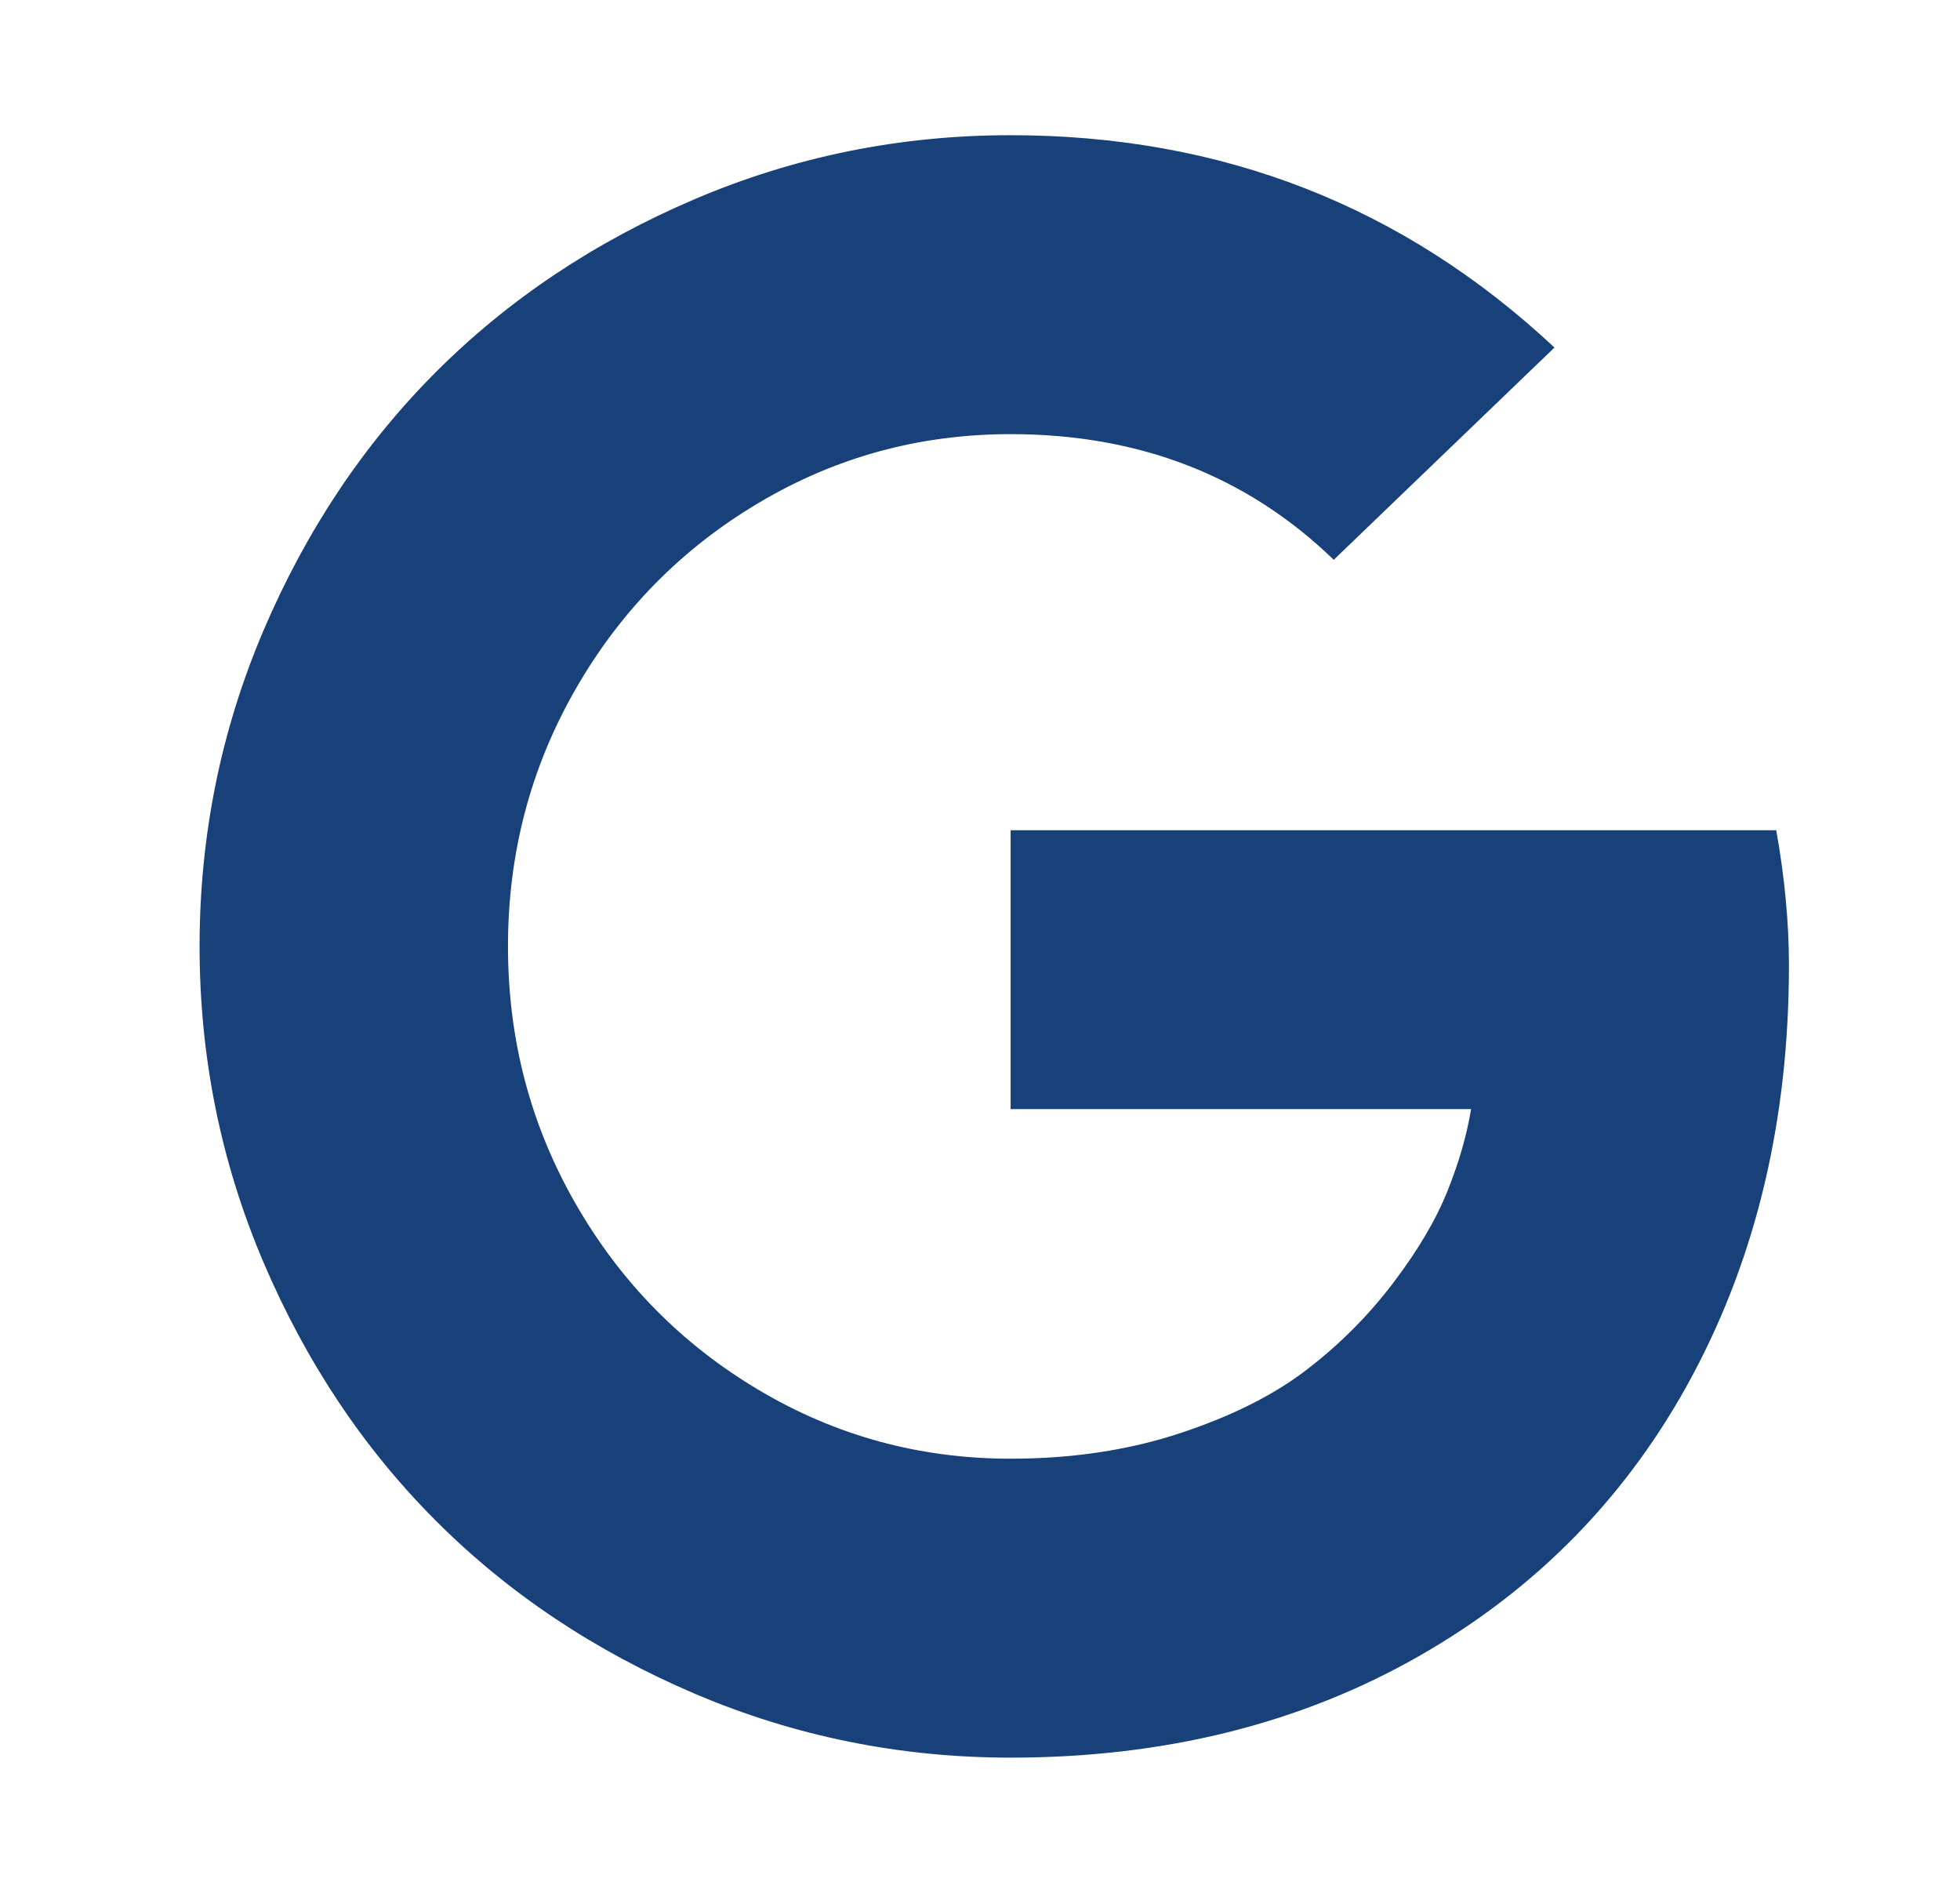 <svg width="29" height="28" viewBox="0 0 29 28" fill="none" xmlns="http://www.w3.org/2000/svg">
<path d="M14.953 12.281H26.281C26.406 12.979 26.469 13.646 26.469 14.281C26.469 16.542 25.995 18.56 25.047 20.336C24.099 22.112 22.747 23.5 20.992 24.5C19.237 25.5 17.224 26 14.953 26C13.318 26 11.76 25.685 10.281 25.055C8.802 24.424 7.526 23.573 6.453 22.5C5.38 21.427 4.529 20.151 3.898 18.672C3.268 17.193 2.953 15.635 2.953 14C2.953 12.365 3.268 10.807 3.898 9.328C4.529 7.849 5.38 6.573 6.453 5.5C7.526 4.427 8.802 3.576 10.281 2.945C11.76 2.315 13.318 2 14.953 2C18.078 2 20.76 3.047 23 5.141L19.734 8.281C18.453 7.042 16.859 6.422 14.953 6.422C13.609 6.422 12.367 6.76 11.227 7.438C10.086 8.115 9.182 9.034 8.516 10.195C7.849 11.357 7.516 12.625 7.516 14C7.516 15.375 7.849 16.643 8.516 17.805C9.182 18.966 10.086 19.885 11.227 20.562C12.367 21.24 13.609 21.578 14.953 21.578C15.859 21.578 16.693 21.453 17.453 21.203C18.213 20.953 18.838 20.641 19.328 20.266C19.818 19.891 20.245 19.463 20.609 18.984C20.974 18.505 21.242 18.052 21.414 17.625C21.586 17.198 21.703 16.792 21.766 16.406H14.953V12.281Z" fill="#184079"/>
</svg>
